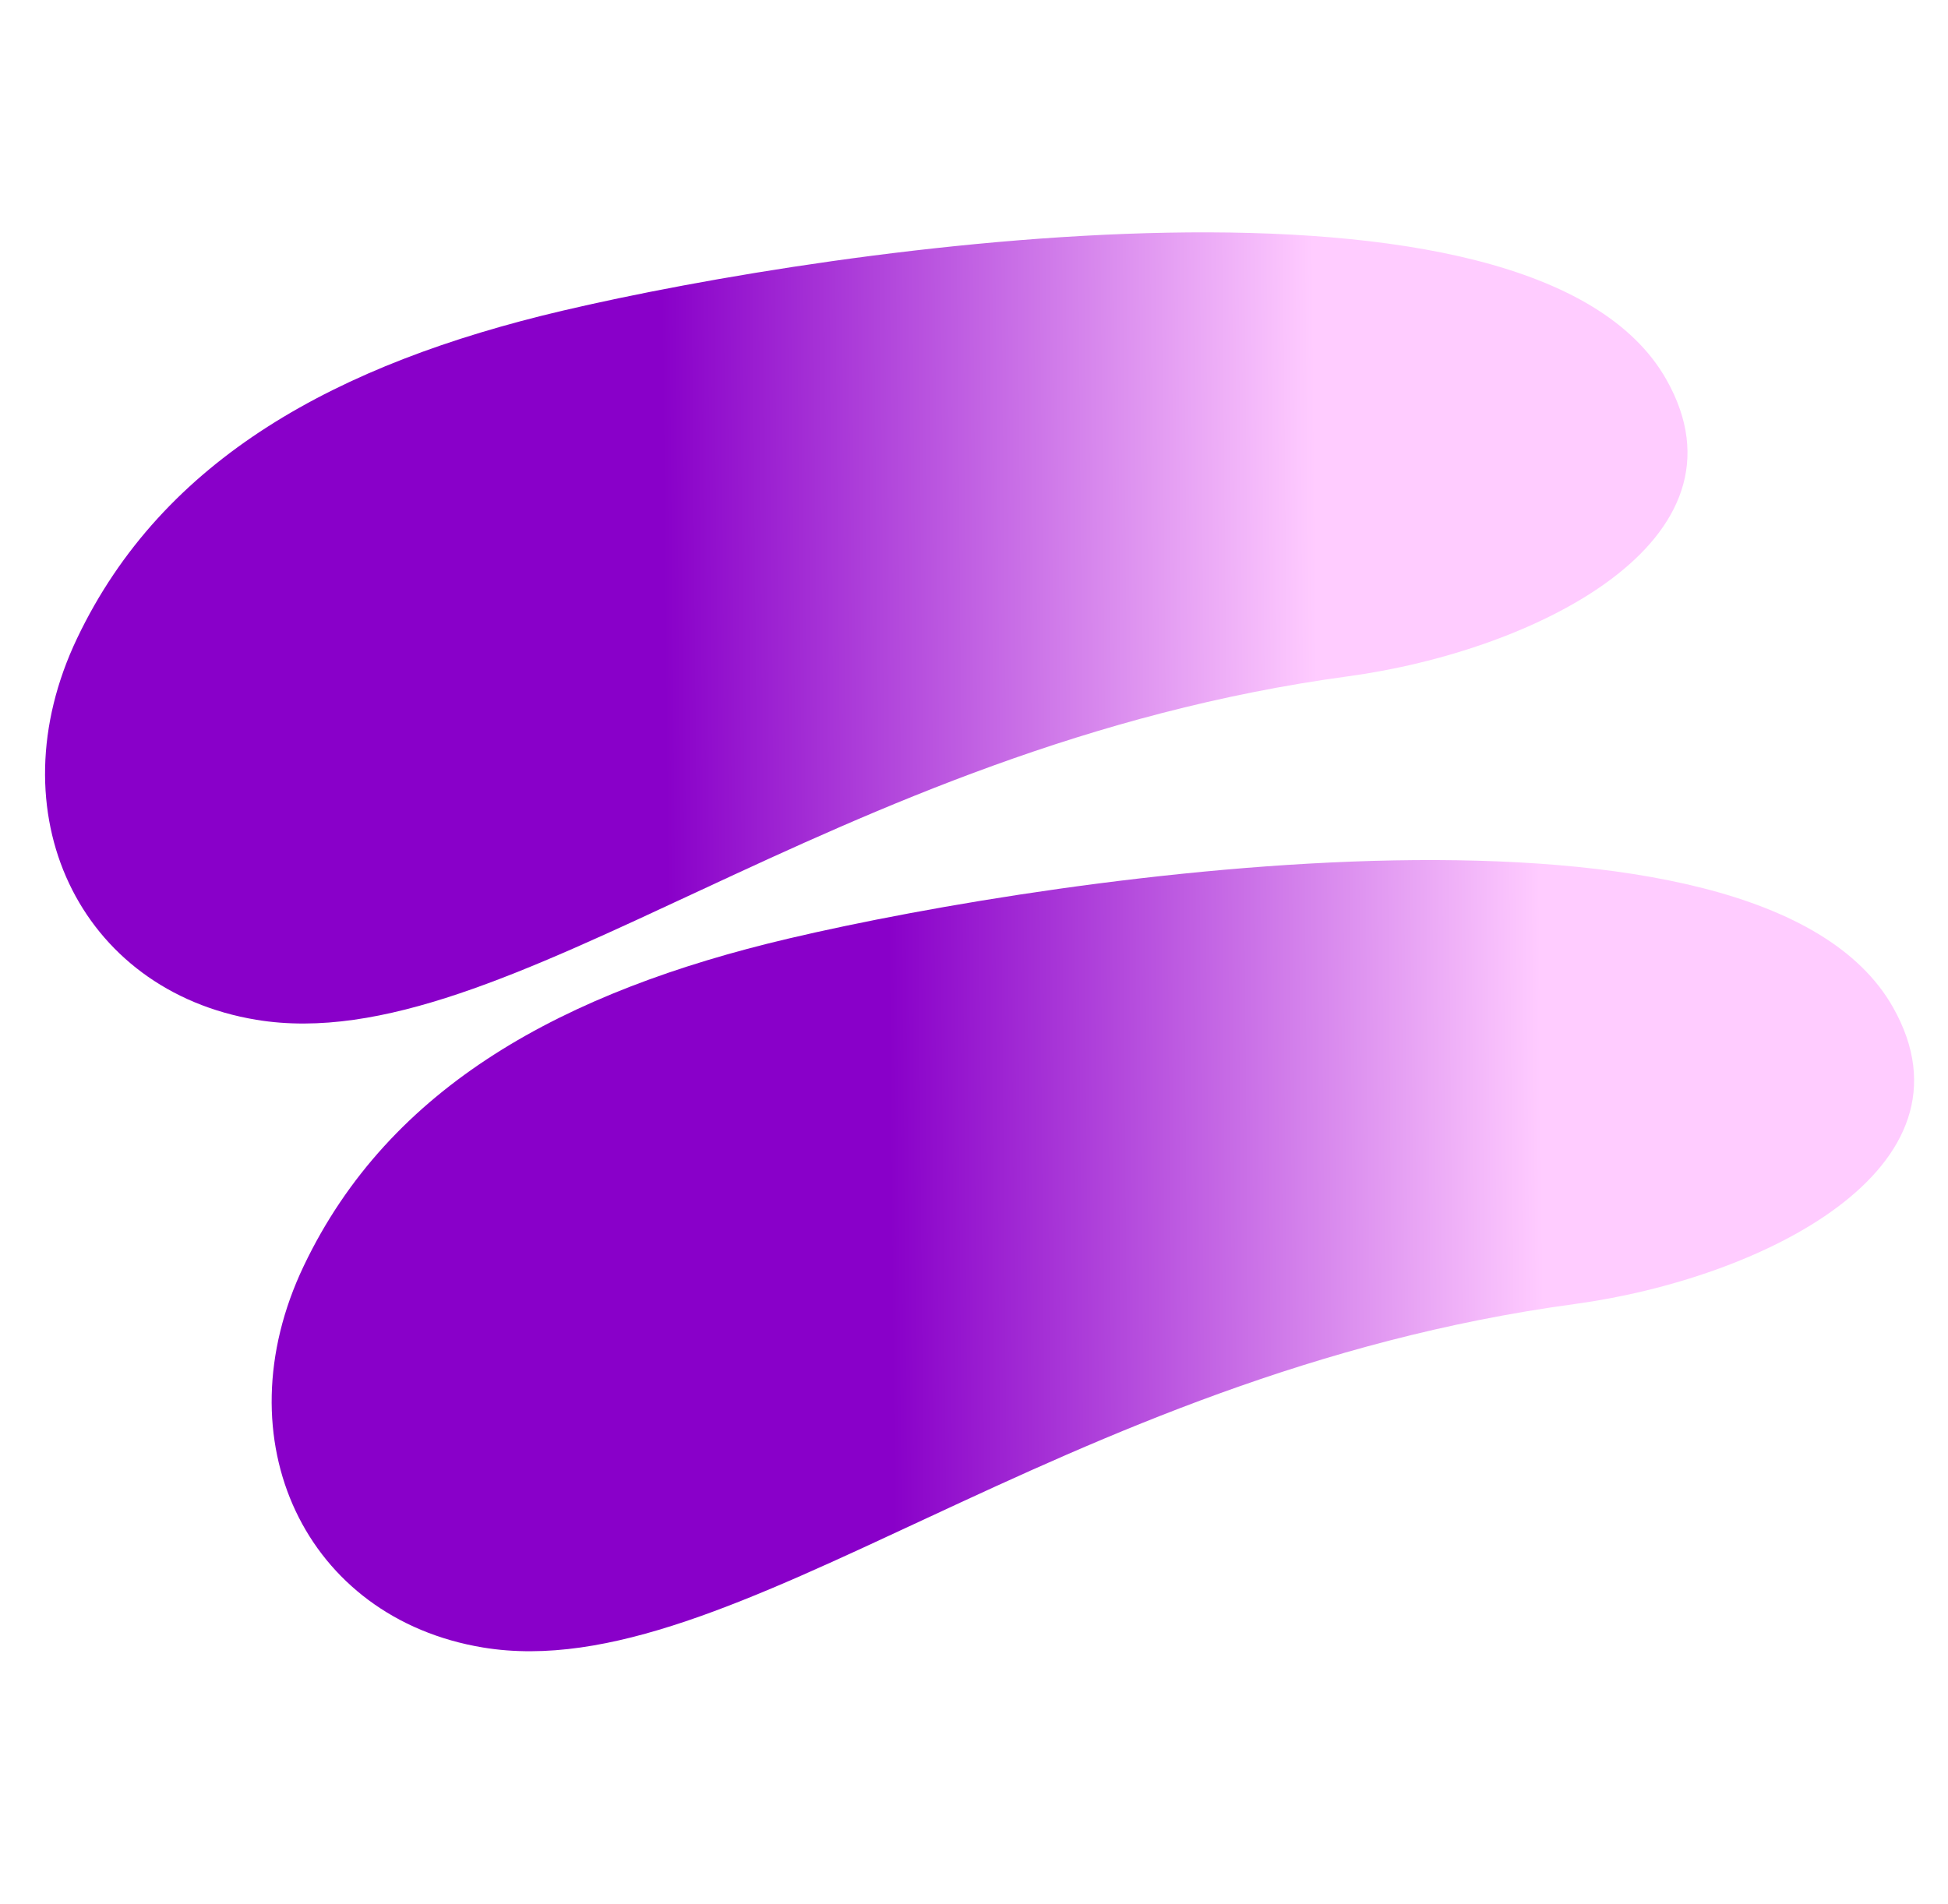 <?xml version="1.0" encoding="UTF-8"?> <svg xmlns="http://www.w3.org/2000/svg" width="716" height="700" viewBox="0 0 716 700" fill="none"><path d="M28.329 234.677C59.906 168.407 124.016 133.684 206.664 114.246C307.831 90.452 563.487 53.078 612.455 139.481C646.168 198.964 563.76 239.374 495.494 248.632C304.537 274.529 186.158 390.107 94.249 374.907C29.036 364.121 -2.19 298.726 28.329 234.677Z" fill="url(#paint0_linear_309_685)"></path><path d="M111.622 465.441C143.199 399.171 207.309 364.447 289.957 345.009C391.124 321.216 646.78 283.841 695.748 370.244C729.461 429.728 647.053 470.138 578.786 479.396C387.83 505.293 269.451 620.871 177.542 605.67C112.329 594.885 81.103 529.49 111.622 465.441Z" fill="url(#paint1_linear_309_685)"></path><defs><linearGradient id="paint0_linear_309_685" x1="68.84" y1="272.722" x2="484.337" y2="268.857" gradientUnits="userSpaceOnUse"><stop offset="0.423" stop-color="#8900C9"></stop><stop offset="1" stop-color="#FFCCFF"></stop></linearGradient><linearGradient id="paint1_linear_309_685" x1="152.133" y1="503.486" x2="567.63" y2="499.621" gradientUnits="userSpaceOnUse"><stop offset="0.423" stop-color="#8900C9"></stop><stop offset="1" stop-color="#FFCCFF"></stop></linearGradient></defs></svg> 